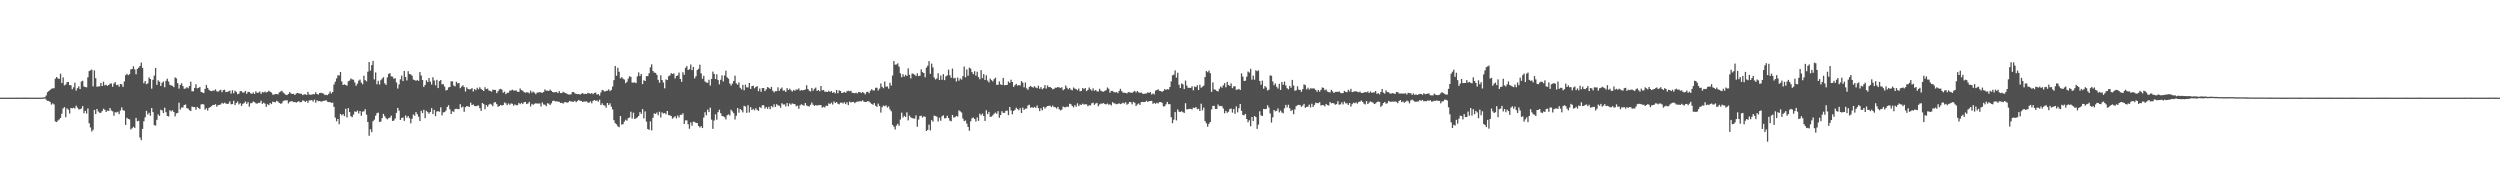 <svg xmlns="http://www.w3.org/2000/svg" width="1920" height="150"><path fill="#4f4f4f" d="M0 74.989h1v1H0zM1 74.989h1v1H1zM2 74.991h1v1H2zM3 75h1v1H3zM4 75.007h1v1H4zM5 75h1v1H5zM6 74.991h1v1H6zM7 74.989h1v1H7zM8 74.986h1v1H8zM9 74.986h1v1H9zM10 74.986h1v1H10zM11 74.984h1v1H11zM12 74.982h1v1H12zM13 74.982h1v1H13zM14 74.984h1v1H14zM15 74.986h1v1H15zM16 74.982h1v1H16zM17 74.97h1v1H17zM18 74.968h1v1H18zM19 74.968h1v1H19zM20 74.97h1v1H20zM21 74.973h1v1H21zM22 74.984h1v1H22zM23 74.991h1v1H23zM24 74.991h1v1H24zM25 74.991h1v1H25zM26 74.998h1v1H26zM27 74.993h1v1H27zM28 74.991h1v1H28zM29 74.991h1v1H29zM30 74.989h1v1H30zM31 74.991h1v1H31zM32 74.899h1v1H32zM33 74.874h1v1H33zM34 74.632h1v1H34zM35 73.338h1v3.257H35zM36 70.798h1v6.674H36zM37 69.958h1v7.61H37zM38 69.072h1v9.309H38zM39 68.166h1v12.168H39zM40 67.896h1v11.52H40zM41 67.744h1v12.438H41zM42 60.429h1v32.877H42zM43 59.07h1v34.701H43zM44 60.235h1v32.344H44zM45 60.596h1v31.154H45zM46 56.552h1v34.019H46zM47 63.7h1v23.628H47zM48 59.457h1v23.82H48zM49 65.533h1v16.759H49zM50 64.922h1v25.139H50zM51 63.107h1v20.144H51zM52 62.936h1v21.348H52zM53 65.311h1v21.886H53zM54 65.506h1v17.423H54zM55 68.539h1v14.706H55zM56 67.06h1v15.672H56zM57 63.522h1v19.84H57zM58 69.582h1v11.586H58zM59 67.726h1v14.916H59zM60 66.296h1v17.78H60zM61 68.381h1v15.468H61zM62 62.597h1v20.742H62zM63 62.004h1v19.48H63zM64 66.426h1v20.504H64zM65 66.843h1v18.29H65zM66 67.072h1v20.176H66zM67 59.411h1v23.868H67zM68 54.632h1v40.032H68zM69 54.023h1v43.868H69zM70 53.378h1v47.62H70zM71 66.3h1v33.379H71zM72 54.057h1v30.357H72zM73 60.052h1v27.562H73zM74 66.602h1v17.123H74zM75 66.415h1v19.265H75zM76 66.312h1v20.254H76zM77 63.657h1v22.998H77zM78 66.048h1v19.327H78zM79 62.72h1v20.796H79zM80 65.559h1v18.737H80zM81 65.085h1v20.879H81zM82 65.911h1v18.968H82zM83 65.307h1v19.888H83zM84 64.275h1v18.67H84zM85 64.119h1v20.758H85zM86 66.618h1v18.897H86zM87 64.174h1v24.69H87zM88 63.094h1v23.122H88zM89 65.364h1v21.023H89zM90 65.055h1v20.732H90zM91 66.6h1v21.112H91zM92 64.474h1v20.391H92zM93 64.808h1v17.661H93zM94 66.765h1v17.862H94zM95 62.569h1v22.531H95zM96 57.735h1v38.222H96zM97 56.749h1v33.699H97zM98 57.77h1v33.575H98zM99 56.944h1v34.777H99zM100 53.295h1v46.111H100zM101 52.922h1v45.583H101zM102 50.876h1v46.441H102zM103 53.288h1v44.965H103zM104 57.053h1v33.468H104zM105 52.876h1v40.247H105zM106 51.972h1v40.785H106zM107 50.709h1v54.912H107zM108 48.049h1v59.65H108zM109 52.137h1v46.883H109zM110 63.945h1v29.242H110zM111 62.272h1v27.837H111zM112 64.673h1v20.49H112zM113 64.016h1v23.923H113zM114 59.509h1v27.111H114zM115 60.647h1v28.226H115zM116 68.115h1v14.903H116zM117 61.272h1v24.871H117zM118 58.06h1v38.041H118zM119 52.164h1v44.31H119zM120 65.197h1v26.825H120zM121 61.704h1v26.148H121zM122 62.794h1v26.267H122zM123 66h1v18.299H123zM124 63.544h1v21.36H124zM125 62.592h1v24.234H125zM126 67.021h1v15.713H126zM127 62.068h1v24.122H127zM128 60.477h1v28.618H128zM129 62.611h1v26.837H129zM130 65.121h1v19.508H130zM131 65.561h1v19.993H131zM132 65.897h1v18.858H132zM133 66.987h1v19.039H133zM134 59.438h1v29.94H134zM135 60.221h1v26.844H135zM136 63.835h1v22.898H136zM137 68.069h1v10.845H137zM138 65.181h1v18.986H138zM139 63.938h1v18.64H139zM140 66.108h1v16.404H140zM141 68.202h1v12.456H141zM142 67.962h1v12.271H142zM143 66.955h1v16.088H143zM144 67.809h1v15.585H144zM145 66.069h1v18.592H145zM146 62.702h1v22.593H146zM147 70.139h1v11.675H147zM148 70.095h1v12.156H148zM149 67.52h1v14.683H149zM150 64.655h1v19.634H150zM151 67.852h1v14.298H151zM152 67.557h1v15.42H152zM153 66.763h1v16.999H153zM154 70.571h1v9.615H154zM155 71.082h1v8.878H155zM156 71.482h1v8.746H156zM157 68.269h1v15.951H157zM158 65.227h1v17.929H158zM159 67.488h1v17.478H159zM160 68.96h1v13.919H160zM161 69.733h1v12.451H161zM162 69.99h1v11.561H162zM163 69.53h1v11.076H163zM164 69.578h1v11.085H164zM165 68.628h1v11.396H165zM166 70.09h1v11.872H166zM167 70.475h1v10.247H167zM168 69.479h1v11.041H168zM169 68.976h1v11.241H169zM170 70.784h1v8.226H170zM171 69.244h1v10.389H171zM172 68.939h1v9.89H172zM173 70.715h1v8.789H173zM174 70.562h1v9.318H174zM175 70.139h1v9.43H175zM176 69.633h1v8.244H176zM177 71.873h1v8.258H177zM178 69.299h1v10.616H178zM179 71.619h1v5.777H179zM180 69.621h1v11.064H180zM181 70.578h1v8.526H181zM182 72.338h1v5.644H182zM183 71.869h1v8.288H183zM184 70.061h1v9.197H184zM185 70.061h1v11.316H185zM186 71.123h1v8.661H186zM187 71.033h1v8.178H187zM188 69.823h1v8.153H188zM189 72.05h1v7.718H189zM190 70.548h1v7.828H190zM191 70.594h1v11.307H191zM192 71.617h1v7.67H192zM193 72.107h1v7.025H193zM194 71.017h1v6.931H194zM195 72.125h1v6.294H195zM196 70.127h1v9.199H196zM197 71.333h1v8.354H197zM198 71.139h1v7.812H198zM199 70.29h1v8.704H199zM200 72.16h1v5.223H200zM201 70.704h1v9.062H201zM202 71.013h1v7.846H202zM203 70.358h1v9.231H203zM204 71.066h1v10.943H204zM205 70.592h1v9.448H205zM206 69.651h1v11.149H206zM207 70.525h1v8.567H207zM208 71.059h1v8.922H208zM209 72.661h1v5.425H209zM210 72.693h1v5.713H210zM211 72.125h1v6.39H211zM212 72.169h1v5.239H212zM213 72.523h1v5.505H213zM214 70.901h1v8.144H214zM215 70.313h1v9.343H215zM216 69.66h1v9.698H216zM217 71.082h1v6.612H217zM218 71.88h1v5.29H218zM219 72.803h1v4.289H219zM220 73.002h1v4.015H220zM221 72.125h1v7.336H221zM222 70.727h1v7.533H222zM223 71.798h1v5.887H223zM224 72.132h1v5.713H224zM225 72.025h1v6.416H225zM226 72.974h1v5.324H226zM227 71.805h1v7.025H227zM228 71.377h1v6.839H228zM229 71.656h1v6.075H229zM230 71.951h1v6.613H230zM231 71.986h1v6.418H231zM232 73.048h1v4.038H232zM233 72.517h1v4.923H233zM234 72.377h1v5.933H234zM235 72.913h1v4.557H235zM236 70.626h1v8.329H236zM237 72.56h1v4.566H237zM238 72.759h1v4.331H238zM239 72.636h1v4.2H239zM240 72.24h1v5.77H240zM241 72.388h1v4.177H241zM242 70.827h1v8.048H242zM243 72.187h1v4.836H243zM244 72.647h1v5.171H244zM245 71.427h1v6.139H245zM246 71.267h1v6.784H246zM247 71.581h1v6.285H247zM248 71.869h1v5.583H248zM249 73.002h1v4.298H249zM250 72.755h1v4.211H250zM251 73.093h1v5.04H251zM252 71.967h1v6.448H252zM253 70.262h1v8.128H253zM254 71.835h1v7.198H254zM255 70.649h1v8.08H255zM256 64.904h1v17.169H256zM257 62.787h1v27.519H257zM258 60.219h1v32.989H258zM259 57.841h1v33.541H259zM260 57.937h1v37.453H260zM261 55.309h1v32.179H261zM262 62.519h1v26.104H262zM263 65.277h1v22.38H263zM264 64.831h1v24.383H264zM265 65.231h1v18.331H265zM266 65.813h1v24.418H266zM267 62.434h1v20.622H267zM268 61.837h1v24.223H268zM269 60.269h1v29H269zM270 60.96h1v29.018H270zM271 61.224h1v26.8H271zM272 63.352h1v22.225H272zM273 65.897h1v20.089H273zM274 64.284h1v20.648H274zM275 61.947h1v25.187H275zM276 61.102h1v24.168H276zM277 63.435h1v25.438H277zM278 64.725h1v21.03H278zM279 58.184h1v27.313H279zM280 61.613h1v22.266H280zM281 62.466h1v25.601H281zM282 55.076h1v38.597H282zM283 47.619h1v56.615H283zM284 54.245h1v45.038H284zM285 50.004h1v51.506H285zM286 46.813h1v46.345H286zM287 61.002h1v30.879H287zM288 55.627h1v33.328H288zM289 64.698h1v22.268H289zM290 62.032h1v24.456H290zM291 64.865h1v28.801H291zM292 61.606h1v31.73H292zM293 60.37h1v30.298H293zM294 59.301h1v28.132H294zM295 63.993h1v25.269H295zM296 65.163h1v25.622H296zM297 59.452h1v32.268H297zM298 56.733h1v34.037H298zM299 56.145h1v34.198H299zM300 58.637h1v30.174H300zM301 58.884h1v34.063H301zM302 60.498h1v32.065H302zM303 60.029h1v30.934H303zM304 63.332h1v23.342H304zM305 67.994h1v14.873H305zM306 64.833h1v20.151H306zM307 60.919h1v31.236H307zM308 58.04h1v32.575H308zM309 62.251h1v27.965H309zM310 54.524h1v38.29H310zM311 59.122h1v29.542H311zM312 61.723h1v28.661H312zM313 54.678h1v34.422H313zM314 56.829h1v33.985H314zM315 57.124h1v37.599H315zM316 58.15h1v33.037H316zM317 61.109h1v26.816H317zM318 61.473h1v27.4H318zM319 62.13h1v23.955H319zM320 61.404h1v26.297H320zM321 62.153h1v27.514H321zM322 55.348h1v37.626H322zM323 58.001h1v27.077H323zM324 61.427h1v25.468H324zM325 66.756h1v17.562H325zM326 65.252h1v25.516H326zM327 61.661h1v23.431H327zM328 63.004h1v23.159H328zM329 59.962h1v27.347H329zM330 62.732h1v23.307H330zM331 64.941h1v18.13H331zM332 59.285h1v28.345H332zM333 61.867h1v22.518H333zM334 65.552h1v23.619H334zM335 61.313h1v24.344H335zM336 67.657h1v17.679H336zM337 62.302h1v23.536H337zM338 61.441h1v20.991H338zM339 64.714h1v23.935H339zM340 64.671h1v21.669H340zM341 66.529h1v19.593H341zM342 69.47h1v15.477H342zM343 69.083h1v13.063H343zM344 67.138h1v13.708H344zM345 66.756h1v17.166H345zM346 62.448h1v25.111H346zM347 62.466h1v22.973H347zM348 65.63h1v20.215H348zM349 66.364h1v17.404H349zM350 62.771h1v20.762H350zM351 64.05h1v19.705H351zM352 63.714h1v20.112H352zM353 67.733h1v12.268H353zM354 66.527h1v16.049H354zM355 65.504h1v16.345H355zM356 66.85h1v19.018H356zM357 70.28h1v12.049H357zM358 67.083h1v14.395H358zM359 68.298h1v13.454H359zM360 68.655h1v13.44H360zM361 68.447h1v10.396H361zM362 67.644h1v13.06H362zM363 70.258h1v9.954H363zM364 68.333h1v13.051H364zM365 69.276h1v12.319H365zM366 67.387h1v13.809H366zM367 68.543h1v12.444H367zM368 67.005h1v16.022H368zM369 68.232h1v16.899H369zM370 69.138h1v9.95H370zM371 69.901h1v10.043H371zM372 66.957h1v16.903H372zM373 68.394h1v12.307H373zM374 68.033h1v13.93H374zM375 69.509h1v10.815H375zM376 69.836h1v9.87H376zM377 70.438h1v9.897H377zM378 68.898h1v12.687H378zM379 68.994h1v9.824H379zM380 69.074h1v9.368H380zM381 71.537h1v8.444H381zM382 70.029h1v12.012H382zM383 68.662h1v12.797H383zM384 68.193h1v12.412H384zM385 68.861h1v12.186H385zM386 71.175h1v9.453H386zM387 70.372h1v8.327H387zM388 72.34h1v6.986H388zM389 71.251h1v9.485H389zM390 71.219h1v8.226H390zM391 69.624h1v10.819H391zM392 69.482h1v9.915H392zM393 68.887h1v10.833H393zM394 69.525h1v11.618H394zM395 69.562h1v10.636H395zM396 69.42h1v11.415H396zM397 70.48h1v10.309H397zM398 70.532h1v8.519H398zM399 67.96h1v12.051H399zM400 69.218h1v9.787H400zM401 69.662h1v10.238H401zM402 70.738h1v7.787H402zM403 71.237h1v7.066H403zM404 70.853h1v9.062H404zM405 70.905h1v8.622H405zM406 71.667h1v6.583H406zM407 69.58h1v12.245H407zM408 71.173h1v8.549H408zM409 70.322h1v10.206H409zM410 71.116h1v8.618H410zM411 72.334h1v6.965H411zM412 71.141h1v8.425H412zM413 70.979h1v8.553H413zM414 70.795h1v8.647H414zM415 70.956h1v10.799H415zM416 71.347h1v7.368H416zM417 70.621h1v9.629H417zM418 68.637h1v11.804H418zM419 69.653h1v11.907H419zM420 69.603h1v9.716H420zM421 69.884h1v9.751H421zM422 68.816h1v11.9H422zM423 69.804h1v9.57H423zM424 70.704h1v6.821H424zM425 70.947h1v6.388H425zM426 70.75h1v7.196H426zM427 70.599h1v7.194H427zM428 71.505h1v6.612H428zM429 69.958h1v8.203H429zM430 71.48h1v7.64H430zM431 71.478h1v7.48H431zM432 70.429h1v9.144H432zM433 71.12h1v7.459H433zM434 71.45h1v6.892H434zM435 72.047h1v6.91H435zM436 72.528h1v5.995H436zM437 72.528h1v4.944H437zM438 72.501h1v5.422H438zM439 70.743h1v7.336H439zM440 70.583h1v7.583H440zM441 71.656h1v5.738H441zM442 72.059h1v6.48H442zM443 72.301h1v5.299H443zM444 72.176h1v4.546H444zM445 72.661h1v4.786H445zM446 71.976h1v5.553H446zM447 71.494h1v6.807H447zM448 72.276h1v5.706H448zM449 71.995h1v6.006H449zM450 72.187h1v5.713H450zM451 71.272h1v7.494H451zM452 71.67h1v7.18H452zM453 72.002h1v5.859H453zM454 71.498h1v7.878H454zM455 72.352h1v5.056H455zM456 71.338h1v5.482H456zM457 71.185h1v6.219H457zM458 72.67h1v4.479H458zM459 72.221h1v5.91H459zM460 73.446h1v3.17H460zM461 70.997h1v9.677H461zM462 69.015h1v10.32H462zM463 69.509h1v11.209H463zM464 70.425h1v10.698H464zM465 69.781h1v12.98H465zM466 69.633h1v9.455H466zM467 68.598h1v12.135H467zM468 70.015h1v9.327H468zM469 69.047h1v12.857H469zM470 66.463h1v17.626H470zM471 61.551h1v30.762H471zM472 50.631h1v44.008H472zM473 58.186h1v37.29H473zM474 52.027h1v45.019H474zM475 55.156h1v42.55H475zM476 60.141h1v28.993H476zM477 59.219h1v36.439H477zM478 60.349h1v35.029H478zM479 61.102h1v32.312H479zM480 63.908h1v28.048H480zM481 62.84h1v29.897H481zM482 60.39h1v30.375H482zM483 58.55h1v31.678H483zM484 59.042h1v26.763H484zM485 63.389h1v27.663H485zM486 63.48h1v23.065H486zM487 63.226h1v28.199H487zM488 63.796h1v27.075H488zM489 58.63h1v31.556H489zM490 55.627h1v33.394H490zM491 58.363h1v27.766H491zM492 56.82h1v30.634H492zM493 64.588h1v19.231H493zM494 61.574h1v29.382H494zM495 62.222h1v23.319H495zM496 58.422h1v35.006H496zM497 58.511h1v40.538H497zM498 56.277h1v43.47H498zM499 51.748h1v41.511H499zM500 49.411h1v50.728H500zM501 54.527h1v35.919H501zM502 55.774h1v31.341H502zM503 55.978h1v31.506H503zM504 57.422h1v28.984H504zM505 61.354h1v27.189H505zM506 63.508h1v22.3H506zM507 57.781h1v32.479H507zM508 61.464h1v24.859H508zM509 63.325h1v23.873H509zM510 67.825h1v18.984H510zM511 60.983h1v26.828H511zM512 61.501h1v23.735H512zM513 58.559h1v29.886H513zM514 57.841h1v30.726H514zM515 56.181h1v32.955H515zM516 56.85h1v34.303H516zM517 56.374h1v33.834H517zM518 60.265h1v28.991H518zM519 58.381h1v32.488H519zM520 57.96h1v30.742H520zM521 55.708h1v34.491H521zM522 60.665h1v27.491H522zM523 62.835h1v25.344H523zM524 55.46h1v31.579H524zM525 57.392h1v37.81H525zM526 52.096h1v40.368H526zM527 50.729h1v41.682H527zM528 53.76h1v41.659H528zM529 53.185h1v45.66H529zM530 49.571h1v44.475H530zM531 53.84h1v42.742H531zM532 51.363h1v42.069H532zM533 60.141h1v33.468H533zM534 58.516h1v35.876H534zM535 53.826h1v40.693H535zM536 52.828h1v43.941H536zM537 49.665h1v48.21H537zM538 56.346h1v40.561H538zM539 60.464h1v37.874H539zM540 58.214h1v32.039H540zM541 62.54h1v23.671H541zM542 63.316h1v25.255H542zM543 63.652h1v20.501H543zM544 61.212h1v24.868H544zM545 65.714h1v16.986H545zM546 60.612h1v31.286H546zM547 54.971h1v44.022H547zM548 56.806h1v35.759H548zM549 60.697h1v27.116H549zM550 57.101h1v34.873H550zM551 61.487h1v24.621H551zM552 64.774h1v19.496H552zM553 61.274h1v25.663H553zM554 57.841h1v31.128H554zM555 62.572h1v26.775H555zM556 57.939h1v32.051H556zM557 54.256h1v37.43H557zM558 59.447h1v29.1H558zM559 60.439h1v27.354H559zM560 64.167h1v24.541H560zM561 65.664h1v18.611H561zM562 64.224h1v21.373H562zM563 62.141h1v24.816H563zM564 58.09h1v33.696H564zM565 64.043h1v24.83H565zM566 65.092h1v17.899H566zM567 63.279h1v23.287H567zM568 67.429h1v16.214H568zM569 68.687h1v16.017H569zM570 65.119h1v21.211H570zM571 69.328h1v11.984H571zM572 65.046h1v16.754H572zM573 67.099h1v19.595H573zM574 67.147h1v13.648H574zM575 63.744h1v22.618H575zM576 68.324h1v13.944H576zM577 66.103h1v18.407H577zM578 65.856h1v17.743H578zM579 67.799h1v17.004H579zM580 66.742h1v16.402H580zM581 66.154h1v18.233H581zM582 70.036h1v15.166H582zM583 67.916h1v14.214H583zM584 70.512h1v12.483H584zM585 67.621h1v13.216H585zM586 67.6h1v13.248H586zM587 69.958h1v13.442H587zM588 68.587h1v13.584H588zM589 66.863h1v16.75H589zM590 67.401h1v14.587H590zM591 68.305h1v15.539H591zM592 66.694h1v14.763H592zM593 69.688h1v12.719H593zM594 70.951h1v9.183H594zM595 69.997h1v12.133H595zM596 70.054h1v9.973H596zM597 67.051h1v13.875H597zM598 69.784h1v11.417H598zM599 68.198h1v14.546H599zM600 67.248h1v12.078H600zM601 69.601h1v10.655H601zM602 69.447h1v10.707H602zM603 70.601h1v11.167H603zM604 67.651h1v11.485H604zM605 69.118h1v12.511H605zM606 68.12h1v11.35H606zM607 69.399h1v10.993H607zM608 70.299h1v9.13H608zM609 69.01h1v10.835H609zM610 69.711h1v10.288H610zM611 68.733h1v12.889H611zM612 68.822h1v12.351H612zM613 67.912h1v15.644H613zM614 69.642h1v11.19H614zM615 69.177h1v10.916H615zM616 69.42h1v11.247H616zM617 69.058h1v12.14H617zM618 68.717h1v10.396H618zM619 65.458h1v15.55H619zM620 68.33h1v13.23H620zM621 69.644h1v12.179H621zM622 70.223h1v10.243H622zM623 67.529h1v11.204H623zM624 69.635h1v10.808H624zM625 68.166h1v13.168H625zM626 67.252h1v13.433H626zM627 69.846h1v11.275H627zM628 69.136h1v11.675H628zM629 70.113h1v10.593H629zM630 66.048h1v14.706H630zM631 69.37h1v13.335H631zM632 69.067h1v12.95H632zM633 70.464h1v12.046H633zM634 70.379h1v10.737H634zM635 70.663h1v10.758H635zM636 69.653h1v9.746H636zM637 70.649h1v9.336H637zM638 69.894h1v8.945H638zM639 71.336h1v8.965H639zM640 70.731h1v7.198H640zM641 71.741h1v7.409H641zM642 69.09h1v9.322H642zM643 71.592h1v8.098H643zM644 69.381h1v10.737H644zM645 69.871h1v9.032H645zM646 71.434h1v7.379H646zM647 71.15h1v8.366H647zM648 70.617h1v7.892H648zM649 71.262h1v8.695H649zM650 70.068h1v8.496H650zM651 69.646h1v11.041H651zM652 70.097h1v7.908H652zM653 69.69h1v9.016H653zM654 71.185h1v7.189H654zM655 71.461h1v6.754H655zM656 71.594h1v7.668H656zM657 71.189h1v7.198H657zM658 71.706h1v6.271H658zM659 70.585h1v7.379H659zM660 70.752h1v6.919H660zM661 71.482h1v6.377H661zM662 70.608h1v6.468H662zM663 71.368h1v6.78H663zM664 72.496h1v5.864H664zM665 70.702h1v7.565H665zM666 70.464h1v7.164H666zM667 71.546h1v6.484H667zM668 69.706h1v9.217H668zM669 68.429h1v11.481H669zM670 69.461h1v10.97H670zM671 69.45h1v9.693H671zM672 67.406h1v13.818H672zM673 67.344h1v14.747H673zM674 69.468h1v10.119H674zM675 68.069h1v13.367H675zM676 64.087h1v22.406H676zM677 66.646h1v15.692H677zM678 67.776h1v13.298H678zM679 62.636h1v18.997H679zM680 66.6h1v14.305H680zM681 66.389h1v16.175H681zM682 68.085h1v13.699H682zM683 63.613h1v20.384H683zM684 65.749h1v19.68H684zM685 57.99h1v37.915H685zM686 46.909h1v50.442H686zM687 49.649h1v49.787H687zM688 49.532h1v46.883H688zM689 48.617h1v46.47H689zM690 51.212h1v45.397H690zM691 56.332h1v35.498H691zM692 59.285h1v27.235H692zM693 57.037h1v33.223H693zM694 58.85h1v30.089H694zM695 57.424h1v32.47H695zM696 58.397h1v27.899H696zM697 52.533h1v39.943H697zM698 57.468h1v31.389H698zM699 60.21h1v29.968H699zM700 56.477h1v34.232H700zM701 56.657h1v34.344H701zM702 57.381h1v33.733H702zM703 58.429h1v30.192H703zM704 56.323h1v41.012H704zM705 58.443h1v33.404H705zM706 58.179h1v30.991H706zM707 53.318h1v35.532H707zM708 55.394h1v34.884H708zM709 56.039h1v33.3H709zM710 59.324h1v30.364H710zM711 51.972h1v48.656H711zM712 50.484h1v49.249H712zM713 46.967h1v48.771H713zM714 56.687h1v43.436H714zM715 48.841h1v43.406H715zM716 51.748h1v41.696H716zM717 59.548h1v29.249H717zM718 61.015h1v28.151H718zM719 60.239h1v29.38H719zM720 56.332h1v37.008H720zM721 61.423h1v29.023H721zM722 58.001h1v34.724H722zM723 61.272h1v28.077H723zM724 56.923h1v31.643H724zM725 61.549h1v29.391H725zM726 58.553h1v32.131H726zM727 57.889h1v30.973H727zM728 53.499h1v37.166H728zM729 57.802h1v34.852H729zM730 59.738h1v33.468H730zM731 52.691h1v35.569H731zM732 60.152h1v30.142H732zM733 59.727h1v30.284H733zM734 62.576h1v26.445H734zM735 59.534h1v30.021H735zM736 61.958h1v22.852H736zM737 60.26h1v25.289H737zM738 61.116h1v25.315H738zM739 58.53h1v32.529H739zM740 51.107h1v41.92H740zM741 59.395h1v33.131H741zM742 53.364h1v41.604H742zM743 58.143h1v39.325H743zM744 51.906h1v48.503H744zM745 52.691h1v40.513H745zM746 55.36h1v35.454H746zM747 57.01h1v33.248H747zM748 54.671h1v36.67H748zM749 58.054h1v35.344H749zM750 55.09h1v35.129H750zM751 59.207h1v33.596H751zM752 60.901h1v26.418H752zM753 53.858h1v34.646H753zM754 60.031h1v27.194H754zM755 56.914h1v32.188H755zM756 61.418h1v31.479H756zM757 57.845h1v26.832H757zM758 61.901h1v25.759H758zM759 63.261h1v22.641H759zM760 60.342h1v29.421H760zM761 61.549h1v28.013H761zM762 62.558h1v25.995H762zM763 60.812h1v26.537H763zM764 59.624h1v26.828H764zM765 65.117h1v22.289H765zM766 65.126h1v20.295H766zM767 62.535h1v27.894H767zM768 64.776h1v23.6H768zM769 65.27h1v20.119H769zM770 59.8h1v26.892H770zM771 65.506h1v21.195H771zM772 65.259h1v19.867H772zM773 65.222h1v19.732H773zM774 62.549h1v25.892H774zM775 63.641h1v18.556H775zM776 61.176h1v23.612H776zM777 62.968h1v24.832H777zM778 66.692h1v18.565H778zM779 65.387h1v18.961H779zM780 64.4h1v18.304H780zM781 65.737h1v18.025H781zM782 65.396h1v19.297H782zM783 65.63h1v17.443H783zM784 62.306h1v24.463H784zM785 63.441h1v19.217H785zM786 67.053h1v17.343H786zM787 63.371h1v20.137H787zM788 67.863h1v15.505H788zM789 68.958h1v12.035H789zM790 66.749h1v13.694H790zM791 66.021h1v16.709H791zM792 66.76h1v15.518H792zM793 67.284h1v15.564H793zM794 66.179h1v15.962H794zM795 67.227h1v15.681H795zM796 67.751h1v13.232H796zM797 65.81h1v17.224H797zM798 68.198h1v17.157H798zM799 66.923h1v16.175H799zM800 68.539h1v16.219H800zM801 67.738h1v14.298H801zM802 65.33h1v18.002H802zM803 68.01h1v14.28H803zM804 65.636h1v15.756H804zM805 66.923h1v14.374H805zM806 66.765h1v14.401H806zM807 67.575h1v14.685H807zM808 68.616h1v12.454H808zM809 68.216h1v14.024H809zM810 67.346h1v15.042H810zM811 67.397h1v16.02H811zM812 66.811h1v15.29H812zM813 67.117h1v16.857H813zM814 67.621h1v17.164H814zM815 66.969h1v17.137H815zM816 69.315h1v12.522H816zM817 68.475h1v13.889H817zM818 65.648h1v16.738H818zM819 67.365h1v14.452H819zM820 68.555h1v13.555H820zM821 67.534h1v12.147H821zM822 68.816h1v11.275H822zM823 69.365h1v12.087H823zM824 67.197h1v15.303H824zM825 68.026h1v12.724H825zM826 68.443h1v13.55H826zM827 69.344h1v10.002H827zM828 67.925h1v13.593H828zM829 70.07h1v10.231H829zM830 69.804h1v10.787H830zM831 67.561h1v12.055H831zM832 68.52h1v11.742H832zM833 67.587h1v12.479H833zM834 69.983h1v10.14H834zM835 69.003h1v12.586H835zM836 67.191h1v13.632H836zM837 68.493h1v12.518H837zM838 69.617h1v9.741H838zM839 67.838h1v10.991H839zM840 69.736h1v10.792H840zM841 69.067h1v10.449H841zM842 70.145h1v8.833H842zM843 70.29h1v11.318H843zM844 68.221h1v11.994H844zM845 69.669h1v9.886H845zM846 70.216h1v9.38H846zM847 70.432h1v8.741H847zM848 69.811h1v10.13H848zM849 69.2h1v10.998H849zM850 67.149h1v12.373H850zM851 68.129h1v12.266H851zM852 71.155h1v8.961H852zM853 69.807h1v11.197H853zM854 69.836h1v8.627H854zM855 70.775h1v8.519H855zM856 71.006h1v8.551H856zM857 70.585h1v9.476H857zM858 71.592h1v8.203H858zM859 69.848h1v9.528H859zM860 68.182h1v11.801H860zM861 69.981h1v9.512H861zM862 71.125h1v7.736H862zM863 71.205h1v8.318H863zM864 71.32h1v7.237H864zM865 71.718h1v8.741H865zM866 70.791h1v8.913H866zM867 70.86h1v7.4H867zM868 71.136h1v7.34H868zM869 71.299h1v8.869H869zM870 70.477h1v7.782H870zM871 69.811h1v9.13H871zM872 71.017h1v10.375H872zM873 69.901h1v10.352H873zM874 70.876h1v8.565H874zM875 71.324h1v9.281H875zM876 71.072h1v7.361H876zM877 71.899h1v6.34H877zM878 72.118h1v6.324H878zM879 71.86h1v6.409H879zM880 71.796h1v5.562H880zM881 70.917h1v7.436H881zM882 71.37h1v6.299H882zM883 70.686h1v6.864H883zM884 72.567h1v4.9H884zM885 71.784h1v7.913H885zM886 72.519h1v6.466H886zM887 69.642h1v10.071H887zM888 69.097h1v9.785H888zM889 68.63h1v10.842H889zM890 69.717h1v8.695H890zM891 69.953h1v8.416H891zM892 70.573h1v8.405H892zM893 69.765h1v12.017H893zM894 68.427h1v13.207H894zM895 69.044h1v11.073H895zM896 68.436h1v9.842H896zM897 68.774h1v11.259H897zM898 66.769h1v13.218H898zM899 62.537h1v27.482H899zM900 57.864h1v36.773H900zM901 57.367h1v34.594H901zM902 54.046h1v32.042H902zM903 59.669h1v32.779H903zM904 55.879h1v28.185H904zM905 65.096h1v20.641H905zM906 67.589h1v18.455H906zM907 64.126h1v21.284H907zM908 64.767h1v21.385H908zM909 68.41h1v18.32H909zM910 61.823h1v17.416H910zM911 65.723h1v18.304H911zM912 67.479h1v16.37H912zM913 67.406h1v16.196H913zM914 67.479h1v16.15H914zM915 66.312h1v17.784H915zM916 69.367h1v13.303H916zM917 66.412h1v16.651H917zM918 66.893h1v15.26H918zM919 65.474h1v18.416H919zM920 69.138h1v14.399H920zM921 65.067h1v20.176H921zM922 67.362h1v12.291H922zM923 66.547h1v18.164H923zM924 65.744h1v16.892H924zM925 59.164h1v33.85H925zM926 54.595h1v40.053H926zM927 55.426h1v41.898H927zM928 54.22h1v40.861H928zM929 56.213h1v37.466H929zM930 70.53h1v13.5H930zM931 63.261h1v18.109H931zM932 68.662h1v12.582H932zM933 68.937h1v14.704H933zM934 69.818h1v13.868H934zM935 70.237h1v10.034H935zM936 68.111h1v13.465H936zM937 66.422h1v14.873H937zM938 67.332h1v14.282H938zM939 65.481h1v17.887H939zM940 63.844h1v23.22H940zM941 67.028h1v18.125H941zM942 62.878h1v23.735H942zM943 65.24h1v20.584H943zM944 65.984h1v17.789H944zM945 64.066h1v19.313H945zM946 67.754h1v18.698H946zM947 66.341h1v17.377H947zM948 66.199h1v21.209H948zM949 68.958h1v12.726H949zM950 68.758h1v17.51H950zM951 68.269h1v14.852H951zM952 69.118h1v10.778H952zM953 56.346h1v28.798H953zM954 58.82h1v29.457H954zM955 62.18h1v26.42H955zM956 61.965h1v25.539H956zM957 58.903h1v32.483H957zM958 54.922h1v39.043H958zM959 55.714h1v36.654H959zM960 52.847h1v44.118H960zM961 61.196h1v28.647H961zM962 58.067h1v34.866H962zM963 61.192h1v27.922H963zM964 53.984h1v35.914H964zM965 54.668h1v44.312H965zM966 54.069h1v41.609H966zM967 62.137h1v23.371H967zM968 65.037h1v23.6H968zM969 61.956h1v27.148H969zM970 68.136h1v15.528H970zM971 66.087h1v17.784H971zM972 67.156h1v16.496H972zM973 69.452h1v11.431H973zM974 68.855h1v13.667H974zM975 57.903h1v29.263H975zM976 58.2h1v35.972H976zM977 62.563h1v27.562H977zM978 65.417h1v19.064H978zM979 64.057h1v21.497H979zM980 66.616h1v18.485H980zM981 67.987h1v15.335H981zM982 64.384h1v21.923H982zM983 69.058h1v15.873H983zM984 62.972h1v23.449H984zM985 65.119h1v21.92H985zM986 62.645h1v20.558H986zM987 65.577h1v14.985H987zM988 67.719h1v14.743H988zM989 68.665h1v11.778H989zM990 66.014h1v17.111H990zM991 67.385h1v17.922H991zM992 61.338h1v23.03H992zM993 65.691h1v22.012H993zM994 69.711h1v14.324H994zM995 69.347h1v12.177H995zM996 66.282h1v14.488H996zM997 68.877h1v11.623H997zM998 69.072h1v11.689H998zM999 70.518h1v11.522H999zM1000 68.447h1v12.644H1000zM1001 64.842h1v14.937H1001zM1002 65.421h1v17.366H1002zM1003 68.633h1v13.488H1003zM1004 67.316h1v14.605H1004zM1005 68.779h1v11.586H1005zM1006 67.783h1v14.74H1006zM1007 67.987h1v11.673H1007zM1008 67.896h1v14.276H1008zM1009 68.037h1v12.531H1009zM1010 69.118h1v9.664H1010zM1011 70.514h1v8.727H1011zM1012 69.088h1v10.059H1012zM1013 70.429h1v8.077H1013zM1014 69.019h1v12.016H1014zM1015 67.188h1v13.445H1015zM1016 67.465h1v13.307H1016zM1017 69.337h1v12.374H1017zM1018 68.665h1v11.142H1018zM1019 70.301h1v10.373H1019zM1020 70.773h1v10.263H1020zM1021 70.981h1v7.308H1021zM1022 69.042h1v10.318H1022zM1023 70.258h1v8.828H1023zM1024 71.434h1v8.011H1024zM1025 70.535h1v9.897H1025zM1026 70.486h1v9.492H1026zM1027 70.573h1v7.139H1027zM1028 70.187h1v10.179H1028zM1029 71.249h1v8.904H1029zM1030 71.635h1v7.018H1030zM1031 71.461h1v8.737H1031zM1032 69.784h1v8.309H1032zM1033 70.605h1v8.775H1033zM1034 70.885h1v8.48H1034zM1035 69.028h1v11.566H1035zM1036 70.258h1v8.867H1036zM1037 68.23h1v13.623H1037zM1038 70.745h1v9.302H1038zM1039 70.461h1v8.389H1039zM1040 70.095h1v9.224H1040zM1041 70.129h1v8.503H1041zM1042 70.528h1v9.107H1042zM1043 70.841h1v7.455H1043zM1044 70.351h1v7.668H1044zM1045 71.384h1v5.802H1045zM1046 71.434h1v6.816H1046zM1047 71.07h1v8.489H1047zM1048 70.635h1v9.613H1048zM1049 70.942h1v6.681H1049zM1050 70.239h1v9.629H1050zM1051 71.432h1v7.356H1051zM1052 70.262h1v7.633H1052zM1053 71.201h1v7.178H1053zM1054 71.022h1v7.832H1054zM1055 70.976h1v8.94H1055zM1056 69.88h1v9.561H1056zM1057 72.102h1v6.34H1057zM1058 71.544h1v6.425H1058zM1059 72.432h1v5.814H1059zM1060 70.651h1v11.426H1060zM1061 68.365h1v12.625H1061zM1062 71.175h1v7.977H1062zM1063 71.899h1v6.395H1063zM1064 69.301h1v10.307H1064zM1065 70.702h1v8.567H1065zM1066 70.869h1v6.617H1066zM1067 71.846h1v6.338H1067zM1068 71.835h1v6.299H1068zM1069 71.452h1v6.599H1069zM1070 71.816h1v6.34H1070zM1071 72.139h1v5.731H1071zM1072 70.722h1v7.549H1072zM1073 70.688h1v8.588H1073zM1074 71.86h1v5.695H1074zM1075 71.86h1v4.965H1075zM1076 71.789h1v6.722H1076zM1077 71.873h1v5.988H1077zM1078 71.77h1v7.205H1078zM1079 71.658h1v6.574H1079zM1080 72.592h1v4.688H1080zM1081 71.223h1v6.601H1081zM1082 71.592h1v7.826H1082zM1083 71.564h1v5.569H1083zM1084 72.913h1v3.527H1084zM1085 71.741h1v5.523H1085zM1086 72.89h1v5.164H1086zM1087 72.443h1v5.789H1087zM1088 72.97h1v4.887H1088zM1089 72.439h1v5.482H1089zM1090 72.075h1v4.676H1090zM1091 72.196h1v5.294H1091zM1092 72.814h1v3.939H1092zM1093 71.59h1v6.292H1093zM1094 72.327h1v5.308H1094zM1095 72.189h1v5.644H1095zM1096 71.848h1v5.244H1096zM1097 71.768h1v5.656H1097zM1098 73.164h1v3.845H1098zM1099 73.222h1v4.855H1099zM1100 73.281h1v4.665H1100zM1101 71.947h1v5.431H1101zM1102 72.718h1v4.811H1102zM1103 72.986h1v4.07H1103zM1104 73.045h1v4.482H1104zM1105 72.729h1v4.713H1105zM1106 71.693h1v7.686H1106zM1107 70.706h1v7.221H1107zM1108 71.59h1v6.175H1108zM1109 72.029h1v4.532H1109zM1110 72.684h1v3.902H1110zM1111 72.576h1v4.573H1111zM1112 68.221h1v14.152H1112zM1113 64.517h1v23.287H1113zM1114 56.586h1v37.368H1114zM1115 55.078h1v43.25H1115zM1116 53.492h1v42.387H1116zM1117 58.987h1v37.462H1117zM1118 55.863h1v36.134H1118zM1119 61.562h1v33.399H1119zM1120 65.945h1v25.248H1120zM1121 64.137h1v24.708H1121zM1122 60.695h1v28.428H1122zM1123 63.796h1v27.903H1123zM1124 63.762h1v23.891H1124zM1125 63.677h1v26.237H1125zM1126 61.553h1v28.277H1126zM1127 63.421h1v22.225H1127zM1128 62.876h1v25.956H1128zM1129 63.606h1v19.396H1129zM1130 64.018h1v24.779H1130zM1131 59.393h1v24.548H1131zM1132 62.173h1v25.509H1132zM1133 63.769h1v21.44H1133zM1134 66.467h1v19.863H1134zM1135 61.679h1v29.137H1135zM1136 64.728h1v19.508H1136zM1137 63.146h1v25.361H1137zM1138 67.957h1v17.475H1138zM1139 57.152h1v38.164H1139zM1140 54.053h1v41.891H1140zM1141 51.604h1v46.004H1141zM1142 50.99h1v41.046H1142zM1143 50.365h1v48.453H1143zM1144 60.308h1v31.021H1144zM1145 59.821h1v23.582H1145zM1146 65.826h1v19.803H1146zM1147 64.204h1v22.57H1147zM1148 63.455h1v22.733H1148zM1149 65.357h1v16.207H1149zM1150 60.972h1v29.039H1150zM1151 68.298h1v15.555H1151zM1152 66.82h1v16.592H1152zM1153 66.442h1v14.841H1153zM1154 60.452h1v25.138H1154zM1155 65.52h1v18.176H1155zM1156 66.408h1v19.817H1156zM1157 64.762h1v19.442H1157zM1158 62.533h1v22.818H1158zM1159 65.289h1v22.944H1159zM1160 65.824h1v16.816H1160zM1161 66.41h1v15.244H1161zM1162 66.902h1v16.599H1162zM1163 64.991h1v16.857H1163zM1164 67.026h1v17.535H1164zM1165 63.325h1v23.511H1165zM1166 65.44h1v17.137H1166zM1167 59.608h1v25.273H1167zM1168 62.066h1v27.697H1168zM1169 57.69h1v31.655H1169zM1170 56.447h1v36.951H1170zM1171 63.009h1v28.643H1171zM1172 56.57h1v33.614H1172zM1173 55.726h1v38.075H1173zM1174 61.327h1v27.697H1174zM1175 62.032h1v21.822H1175zM1176 61.819h1v24.456H1176zM1177 63.261h1v24.445H1177zM1178 58.418h1v29.714H1178zM1179 60.956h1v28.192H1179zM1180 64.373h1v20.158H1180zM1181 64.684h1v19.725H1181zM1182 63.409h1v20.304H1182zM1183 62.643h1v23.678H1183zM1184 62.91h1v23.912H1184zM1185 63.934h1v21.669H1185zM1186 61.711h1v24.23H1186zM1187 66.378h1v17.404H1187zM1188 66.694h1v16.69H1188zM1189 63.261h1v22.618H1189zM1190 68.23h1v14.381H1190zM1191 64.691h1v17.892H1191zM1192 64.215h1v22.14H1192zM1193 63.792h1v20.094H1193zM1194 64.355h1v19.071H1194zM1195 68.738h1v14.44H1195zM1196 62.601h1v21.055H1196zM1197 68.175h1v13.385H1197zM1198 67.435h1v15.976H1198zM1199 67.506h1v18.782H1199zM1200 69.395h1v12.085H1200zM1201 68.456h1v12.376H1201zM1202 64.204h1v17.304H1202zM1203 66.84h1v16.601H1203zM1204 65.586h1v19.183H1204zM1205 67.019h1v15.589H1205zM1206 66.918h1v12.875H1206zM1207 69.353h1v11.122H1207zM1208 67.154h1v16.242H1208zM1209 66.401h1v16.663H1209zM1210 69.216h1v12.733H1210zM1211 67.893h1v15.502H1211zM1212 69.395h1v11.632H1212zM1213 65.863h1v15.608H1213zM1214 68.562h1v10.005H1214zM1215 66.522h1v14.969H1215zM1216 68.264h1v13.056H1216zM1217 68.495h1v12.032H1217zM1218 67.637h1v12.602H1218zM1219 66.085h1v15.475H1219zM1220 69.962h1v10.46H1220zM1221 67.559h1v15.079H1221zM1222 67.905h1v14.468H1222zM1223 69.402h1v12.671H1223zM1224 67.023h1v15.01H1224zM1225 67.165h1v17.732H1225zM1226 67.138h1v16.304H1226zM1227 69.635h1v10.648H1227zM1228 67.797h1v13.452H1228zM1229 67.49h1v12.305H1229zM1230 66.616h1v15.331H1230zM1231 67.154h1v13.969H1231zM1232 67.726h1v12.229H1232zM1233 68.779h1v12.717H1233zM1234 65.456h1v15.795H1234zM1235 68.921h1v12.767H1235zM1236 68.136h1v14.305H1236zM1237 69.727h1v12.607H1237zM1238 69.72h1v11.797H1238zM1239 66.385h1v16.276H1239zM1240 68.8h1v13.651H1240zM1241 68.175h1v12H1241zM1242 68.948h1v13.131H1242zM1243 68.076h1v13.733H1243zM1244 68.729h1v15.191H1244zM1245 69.367h1v13.044H1245zM1246 69.518h1v12.943H1246zM1247 67.671h1v14.674H1247zM1248 67.406h1v15.999H1248zM1249 69.745h1v12.541H1249zM1250 68.845h1v13.976H1250zM1251 69.221h1v13.026H1251zM1252 68.848h1v13.52H1252zM1253 68.813h1v14.672H1253zM1254 69.319h1v13.955H1254zM1255 69.903h1v13.475H1255zM1256 68.475h1v13.323H1256zM1257 67.877h1v12.113H1257zM1258 69.349h1v10.355H1258zM1259 70.406h1v9.357H1259zM1260 68.069h1v12.023H1260zM1261 69.466h1v10.989H1261zM1262 69.411h1v11.021H1262zM1263 67.085h1v14.314H1263zM1264 67.829h1v12.786H1264zM1265 68.614h1v11.38H1265zM1266 66.836h1v13.577H1266zM1267 68.374h1v13.978H1267zM1268 69.18h1v11.79H1268zM1269 68.591h1v12.026H1269zM1270 68.404h1v11.998H1270zM1271 67.694h1v11.685H1271zM1272 67.117h1v12.408H1272zM1273 68.427h1v11.685H1273zM1274 67.838h1v11.616H1274zM1275 66.9h1v12.689H1275zM1276 68.335h1v11.875H1276zM1277 69.109h1v13.55H1277zM1278 67.683h1v14.072H1278zM1279 68.34h1v12.879H1279zM1280 70.358h1v11.277H1280zM1281 68.909h1v12.687H1281zM1282 69.191h1v11.076H1282zM1283 69.914h1v9.528H1283zM1284 68.939h1v9.998H1284zM1285 70.406h1v8.315H1285zM1286 68.667h1v10.698H1286zM1287 68.115h1v12.188H1287zM1288 68.939h1v11.467H1288zM1289 68.701h1v11.696H1289zM1290 69.749h1v10.902H1290zM1291 69.335h1v10.359H1291zM1292 70.493h1v10.064H1292zM1293 71.006h1v10.108H1293zM1294 70.61h1v9.293H1294zM1295 69.546h1v10.284H1295zM1296 71.219h1v9.629H1296zM1297 70.381h1v9.258H1297zM1298 71.372h1v6.835H1298zM1299 68.269h1v12.918H1299zM1300 66.021h1v19.789H1300zM1301 61.988h1v23.836H1301zM1302 62.263h1v23.722H1302zM1303 63.485h1v22.227H1303zM1304 65.941h1v17.924H1304zM1305 67.513h1v14.591H1305zM1306 67.339h1v14.415H1306zM1307 69.608h1v11.325H1307zM1308 68.234h1v12.902H1308zM1309 68.383h1v10.162H1309zM1310 68.177h1v12.525H1310zM1311 66.676h1v13.667H1311zM1312 66.447h1v14.292H1312zM1313 66.552h1v13.333H1313zM1314 64.613h1v14.873H1314zM1315 67.072h1v13.193H1315zM1316 67.589h1v12.662H1316zM1317 68.392h1v11.032H1317zM1318 67.303h1v14.761H1318zM1319 68.635h1v13.163H1319zM1320 68.974h1v11.536H1320zM1321 69.61h1v12.319H1321zM1322 69.981h1v10.417H1322zM1323 68.129h1v12.776H1323zM1324 69.662h1v11.38H1324zM1325 67.241h1v15.409H1325zM1326 67.962h1v13.971H1326zM1327 67.882h1v13.188H1327zM1328 57.111h1v44.152H1328zM1329 53.549h1v38.583H1329zM1330 55.664h1v39.707H1330zM1331 54.73h1v40.499H1331zM1332 48.871h1v45.129H1332zM1333 61.171h1v30.302H1333zM1334 54.46h1v31.822H1334zM1335 60.764h1v30.645H1335zM1336 59.184h1v35.775H1336zM1337 62.874h1v24.177H1337zM1338 58.331h1v28.418H1338zM1339 63.114h1v32.392H1339zM1340 55.215h1v37.498H1340zM1341 61.045h1v30.35H1341zM1342 61.626h1v30.369H1342zM1343 57.497h1v31.932H1343zM1344 61.441h1v30.176H1344zM1345 59.96h1v29.803H1345zM1346 58.244h1v29.364H1346zM1347 61.777h1v27.171H1347zM1348 62.803h1v28.686H1348zM1349 61.029h1v25.857H1349zM1350 61.752h1v26.191H1350zM1351 64.336h1v20.911H1351zM1352 64.075h1v20.744H1352zM1353 61.404h1v37.595H1353zM1354 53.755h1v41.344H1354zM1355 50.153h1v51.275H1355zM1356 48.463h1v50.984H1356zM1357 57.671h1v51.149H1357zM1358 48.974h1v40.737H1358zM1359 58.34h1v36.315H1359zM1360 56.586h1v32.138H1360zM1361 58.282h1v29.741H1361zM1362 61.821h1v34.145H1362zM1363 60.629h1v24.898H1363zM1364 57.703h1v32.957H1364zM1365 60.271h1v25.889H1365zM1366 64.304h1v22.408H1366zM1367 63.615h1v20.371H1367zM1368 61.901h1v27.842H1368zM1369 66.38h1v21.032H1369zM1370 62.84h1v23.758H1370zM1371 65.801h1v19.501H1371zM1372 62.656h1v26.219H1372zM1373 61.315h1v26.299H1373zM1374 62.924h1v21.364H1374zM1375 64.661h1v18.943H1375zM1376 67.429h1v16.667H1376zM1377 66.541h1v20.792H1377zM1378 60.4h1v24.898H1378zM1379 64.407h1v18.471H1379zM1380 64.732h1v21.078H1380zM1381 59.754h1v31.641H1381zM1382 52.929h1v38.084H1382zM1383 56.495h1v32.728H1383zM1384 61.636h1v29.19H1384zM1385 59.418h1v35.947H1385zM1386 49.029h1v47.858H1386zM1387 54.668h1v43.715H1387zM1388 50.549h1v47.601H1388zM1389 49.496h1v49.151H1389zM1390 56.245h1v39.236H1390zM1391 53.641h1v38.846H1391zM1392 55.936h1v34.333H1392zM1393 48.061h1v50.417H1393zM1394 48.587h1v53.294H1394zM1395 53.703h1v44.25H1395zM1396 62.148h1v31.882H1396zM1397 60.702h1v29.718H1397zM1398 64.794h1v28.283H1398zM1399 62.936h1v25.093H1399zM1400 58.173h1v27.599H1400zM1401 64.085h1v24.031H1401zM1402 67.085h1v13.781H1402zM1403 55.071h1v30.549H1403zM1404 58.937h1v37.665H1404zM1405 50.693h1v43.641H1405zM1406 63.776h1v28.359H1406zM1407 63.645h1v24.161H1407zM1408 62.036h1v27.691H1408zM1409 63.634h1v19.762H1409zM1410 61.26h1v24.015H1410zM1411 59.937h1v25.887H1411zM1412 64.652h1v17.446H1412zM1413 63.293h1v22.71H1413zM1414 59.631h1v26.784H1414zM1415 64.366h1v21.733H1415zM1416 62.686h1v23.323H1416zM1417 67.133h1v14.912H1417zM1418 70.477h1v16.423H1418zM1419 61.21h1v21.916H1419zM1420 59.241h1v29.485H1420zM1421 57.591h1v30.327H1421zM1422 61.384h1v23.504H1422zM1423 65.007h1v16.356H1423zM1424 63.769h1v22.719H1424zM1425 67.17h1v16.51H1425zM1426 63.995h1v18.288H1426zM1427 63.274h1v17.409H1427zM1428 67.946h1v13.582H1428zM1429 65.904h1v18.476H1429zM1430 66.417h1v17.935H1430zM1431 64.664h1v18.288H1431zM1432 63.471h1v22.534H1432zM1433 69.239h1v12.529H1433zM1434 70.338h1v14.079H1434zM1435 66.14h1v18.247H1435zM1436 65.245h1v20.144H1436zM1437 60.94h1v23.22H1437zM1438 63.501h1v21.751H1438zM1439 66.087h1v20.433H1439zM1440 62.402h1v16.908H1440zM1441 65.646h1v15.978H1441zM1442 66.859h1v16.754H1442zM1443 62.904h1v21.772H1443zM1444 66.3h1v17.501H1444zM1445 66.568h1v17.002H1445zM1446 67.79h1v14.301H1446zM1447 69.516h1v14.537H1447zM1448 66.341h1v16.672H1448zM1449 68.724h1v12.783H1449zM1450 67.541h1v13.445H1450zM1451 68.223h1v12.749H1451zM1452 67.898h1v15.489H1452zM1453 66.476h1v14.69H1453zM1454 67.518h1v17.952H1454zM1455 69.891h1v11.332H1455zM1456 67.639h1v14.429H1456zM1457 69.239h1v11.408H1457zM1458 69.713h1v9.723H1458zM1459 67.857h1v12.289H1459zM1460 67.511h1v12.769H1460zM1461 67.161h1v14.408H1461zM1462 67.866h1v12.612H1462zM1463 66.941h1v17.897H1463zM1464 64.73h1v21.968H1464zM1465 64.719h1v18.464H1465zM1466 63.611h1v22.321H1466zM1467 61.466h1v23.87H1467zM1468 64.911h1v19.705H1468zM1469 64.339h1v20.627H1469zM1470 67.429h1v16.761H1470zM1471 66.836h1v17.471H1471zM1472 69.672h1v14.926H1472zM1473 68.285h1v12.243H1473zM1474 67.451h1v12.099H1474zM1475 71.047h1v8.222H1475zM1476 62.947h1v23.401H1476zM1477 58.154h1v35.571H1477zM1478 60.432h1v28.077H1478zM1479 58.653h1v30.185H1479zM1480 61.143h1v24.381H1480zM1481 61.137h1v24.514H1481zM1482 63.311h1v22.758H1482zM1483 64.547h1v21.135H1483zM1484 64.586h1v18.72H1484zM1485 65.696h1v17.649H1485zM1486 67.992h1v14.649H1486zM1487 67.039h1v16.475H1487zM1488 67.722h1v12.353H1488zM1489 68.095h1v14.296H1489zM1490 68.056h1v12.882H1490zM1491 69.816h1v9.096H1491zM1492 70.862h1v7.814H1492zM1493 69.537h1v10.737H1493zM1494 69.166h1v10.536H1494zM1495 70.871h1v9.968H1495zM1496 69.351h1v10.595H1496zM1497 70.381h1v9.128H1497zM1498 70.745h1v8.276H1498zM1499 71.333h1v7.084H1499zM1500 69.656h1v9.034H1500zM1501 69.136h1v11.009H1501zM1502 62.421h1v18.698H1502zM1503 55.38h1v35.072H1503zM1504 57.619h1v35.724H1504zM1505 54.268h1v36.928H1505zM1506 59.383h1v29.75H1506zM1507 57.47h1v30.636H1507zM1508 61.814h1v27.997H1508zM1509 61.182h1v25.248H1509zM1510 61.539h1v25.88H1510zM1511 63.414h1v20.682H1511zM1512 65.115h1v18.141H1512zM1513 65.06h1v17.107H1513zM1514 65.508h1v19.451H1514zM1515 67.493h1v13.301H1515zM1516 64.561h1v21.133H1516zM1517 67.696h1v14.198H1517zM1518 67.074h1v17.734H1518zM1519 66.547h1v16.997H1519zM1520 68.525h1v17.345H1520zM1521 69.466h1v12.948H1521zM1522 67.296h1v14.736H1522zM1523 69.299h1v9.673H1523zM1524 69.624h1v10.565H1524zM1525 70.342h1v7.741H1525zM1526 70.23h1v9.341H1526zM1527 71.915h1v6.596H1527zM1528 69.74h1v9.474H1528zM1529 70.457h1v9.355H1529zM1530 68.891h1v11.225H1530zM1531 70.974h1v7.107H1531zM1532 68.877h1v8.988H1532zM1533 69.798h1v8.242H1533zM1534 68.864h1v10.14H1534zM1535 70.985h1v6.782H1535zM1536 71.526h1v6.37H1536zM1537 71.143h1v7.066H1537zM1538 71.757h1v6.75H1538zM1539 71.97h1v5.583H1539zM1540 70.626h1v7.523H1540zM1541 68.417h1v10.414H1541zM1542 60.942h1v21.703H1542zM1543 51.581h1v45.58H1543zM1544 47.786h1v45.372H1544zM1545 55.124h1v35.466H1545zM1546 47.937h1v42.291H1546zM1547 50.455h1v40.133H1547zM1548 56.248h1v34.047H1548zM1549 54.151h1v35.873H1549zM1550 56.014h1v30.046H1550zM1551 64.904h1v24.424H1551zM1552 59.814h1v25.612H1552zM1553 62.148h1v22.074H1553zM1554 67.06h1v16.665H1554zM1555 64.16h1v20.151H1555zM1556 64.126h1v20.043H1556zM1557 66.506h1v17.333H1557zM1558 66.721h1v14.582H1558zM1559 67.307h1v13.243H1559zM1560 68.211h1v14.314H1560zM1561 67.596h1v13.149H1561zM1562 68.543h1v14.397H1562zM1563 66.589h1v17.798H1563zM1564 66.776h1v15.898H1564zM1565 67.348h1v15.383H1565zM1566 66.504h1v16.942H1566zM1567 67.481h1v14.269H1567zM1568 66.973h1v16.377H1568zM1569 68.701h1v13.271H1569zM1570 66.943h1v14.246H1570zM1571 66.676h1v14.17H1571zM1572 68.147h1v14.088H1572zM1573 64.952h1v19.675H1573zM1574 67.056h1v14.271H1574zM1575 66.85h1v15.85H1575zM1576 68.623h1v13.504H1576zM1577 69.672h1v12.113H1577zM1578 66.232h1v15.127H1578zM1579 64.046h1v19.332H1579zM1580 64.272h1v17.707H1580zM1581 66.234h1v17.18H1581zM1582 67.71h1v16.093H1582zM1583 68.072h1v12.435H1583zM1584 68.28h1v12.799H1584zM1585 67.159h1v13.184H1585zM1586 66.463h1v16.214H1586zM1587 68.907h1v11.826H1587zM1588 69.573h1v10.623H1588zM1589 67.76h1v12.808H1589zM1590 68.291h1v11.934H1590zM1591 69.804h1v11.305H1591zM1592 69.315h1v12.467H1592zM1593 67.692h1v15.031H1593zM1594 65.154h1v17.452H1594zM1595 66.058h1v18.775H1595zM1596 66.866h1v16.04H1596zM1597 69.608h1v12.705H1597zM1598 68.257h1v13.365H1598zM1599 69.271h1v10.478H1599zM1600 68.44h1v11.412H1600zM1601 66.959h1v14.216H1601zM1602 67.712h1v12.41H1602zM1603 70.139h1v9.631H1603zM1604 71.354h1v7.478H1604zM1605 67.687h1v13.63H1605zM1606 66.694h1v15.427H1606zM1607 68.01h1v13.323H1607zM1608 67.197h1v15.212H1608zM1609 69.07h1v11.067H1609zM1610 69.553h1v9.389H1610zM1611 71.13h1v7.995H1611zM1612 70.535h1v9.334H1612zM1613 71.278h1v8.769H1613zM1614 70.951h1v7.604H1614zM1615 72.851h1v5.122H1615zM1616 71.658h1v7.514H1616zM1617 70.164h1v10.039H1617zM1618 69.784h1v12.909H1618zM1619 68.438h1v13.868H1619zM1620 68.385h1v12.911H1620zM1621 70.697h1v9.879H1621zM1622 70.947h1v9.208H1622zM1623 69.997h1v10.943H1623zM1624 69.205h1v11.93H1624zM1625 68.955h1v11.195H1625zM1626 69.25h1v11.328H1626zM1627 69.953h1v9.197H1627zM1628 70.844h1v7.656H1628zM1629 71.159h1v7.244H1629zM1630 71.418h1v7.256H1630zM1631 69.788h1v9.366H1631zM1632 68.889h1v11.025H1632zM1633 70.013h1v10.277H1633zM1634 70.264h1v9.206H1634zM1635 70.214h1v9.597H1635zM1636 71.274h1v6.905H1636zM1637 70.784h1v6.851H1637zM1638 70.839h1v6.841H1638zM1639 71.239h1v7.267H1639zM1640 71.979h1v5.088H1640zM1641 71.775h1v5.779H1641zM1642 71.272h1v8.537H1642zM1643 69.722h1v9.416H1643zM1644 70.589h1v8.663H1644zM1645 71.757h1v6.219H1645zM1646 69.708h1v8.318H1646zM1647 70.095h1v8.846H1647zM1648 70.995h1v7.116H1648zM1649 72.562h1v4.786H1649zM1650 72.913h1v3.935H1650zM1651 71.86h1v6.088H1651zM1652 71.819h1v5.956H1652zM1653 72.755h1v5.052H1653zM1654 72.839h1v3.555H1654zM1655 73.212h1v3.399H1655zM1656 73.178h1v3.886H1656zM1657 72.494h1v4.381H1657zM1658 72.846h1v3.937H1658zM1659 73.21h1v3.504H1659zM1660 73.043h1v3.623H1660zM1661 73.064h1v4.129H1661zM1662 72.778h1v3.74H1662zM1663 72.695h1v4.214H1663zM1664 72.498h1v4.285H1664zM1665 72.354h1v4.255H1665zM1666 72.388h1v4.161H1666zM1667 72.679h1v3.442H1667zM1668 73.109h1v2.797H1668zM1669 73.277h1v2.909H1669zM1670 73.238h1v2.559H1670zM1671 73.952h1v1.671H1671zM1672 73.579h1v2.444H1672zM1673 73.505h1v2.518H1673zM1674 73.773h1v2.374H1674zM1675 73.579h1v2.602H1675zM1676 73.702h1v2.364H1676zM1677 73.764h1v2.483H1677zM1678 73.73h1v2.371H1678zM1679 73.867h1v2.156H1679zM1680 73.842h1v2.09H1680zM1681 73.782h1v2.099H1681zM1682 73.908h1v1.611H1682zM1683 74.149h1v1.332H1683zM1684 74.027h1v1.543H1684zM1685 74.046h1v1.463H1685zM1686 74.016h1v1.575H1686zM1687 74.133h1v1.611H1687zM1688 74.323h1v1.023H1688zM1689 74.171h1v1.225H1689zM1690 74.025h1v1.456H1690zM1691 74.071h1v1.46H1691zM1692 74.169h1v1.341H1692zM1693 74.082h1v1.293H1693zM1694 74.245h1v1.067H1694zM1695 74.409h1v1.039H1695zM1696 74.403h1v1H1696zM1697 74.22h1v1.117H1697zM1698 74.304h1v1.048H1698zM1699 74.327h1v1H1699zM1700 74.407h1v1H1700zM1701 74.467h1v1H1701zM1702 74.407h1v1H1702zM1703 74.561h1v1H1703zM1704 74.593h1v1H1704zM1705 74.542h1v1H1705zM1706 74.593h1v1H1706zM1707 74.604h1v1H1707zM1708 74.597h1v1H1708zM1709 74.597h1v1H1709zM1710 74.604h1v1H1710zM1711 74.611h1v1H1711zM1712 74.547h1v1H1712zM1713 74.59h1v1H1713zM1714 74.551h1v1H1714zM1715 74.618h1v1H1715zM1716 74.714h1v1H1716zM1717 74.707h1v1H1717zM1718 74.744h1v1H1718zM1719 74.705h1v1H1719zM1720 74.728h1v1H1720zM1721 74.741h1v1H1721zM1722 74.741h1v1H1722zM1723 74.725h1v1H1723zM1724 74.753h1v1H1724zM1725 74.824h1v1H1725zM1726 74.817h1v1H1726zM1727 74.833h1v1H1727zM1728 74.84h1v1H1728zM1729 74.84h1v1H1729zM1730 74.881h1v1H1730zM1731 74.883h1v1H1731zM1732 74.874h1v1H1732zM1733 74.897h1v1H1733zM1734 74.886h1v1H1734zM1735 74.902h1v1H1735zM1736 74.888h1v1H1736zM1737 74.895h1v1H1737zM1738 74.888h1v1H1738zM1739 74.883h1v1H1739zM1740 74.89h1v1H1740zM1741 74.902h1v1H1741zM1742 74.92h1v1H1742zM1743 74.92h1v1H1743zM1744 74.931h1v1H1744zM1745 74.952h1v1H1745zM1746 74.952h1v1H1746zM1747 74.947h1v1H1747zM1748 74.947h1v1H1748zM1749 74.95h1v1H1749zM1750 74.954h1v1H1750zM1751 74.957h1v1H1751zM1752 74.959h1v1H1752zM1753 74.963h1v1H1753zM1754 74.963h1v1H1754zM1755 74.959h1v1H1755zM1756 74.97h1v1H1756zM1757 74.959h1v1H1757zM1758 74.954h1v1H1758zM1759 74.952h1v1H1759zM1760 74.957h1v1H1760zM1761 74.947h1v1H1761zM1762 74.954h1v1H1762zM1763 74.952h1v1H1763zM1764 74.963h1v1H1764zM1765 74.963h1v1H1765zM1766 74.959h1v1H1766zM1767 74.957h1v1H1767zM1768 74.945h1v1H1768zM1769 74.952h1v1H1769zM1770 74.952h1v1H1770zM1771 74.954h1v1H1771zM1772 74.959h1v1H1772zM1773 74.975h1v1H1773zM1774 74.977h1v1H1774zM1775 74.989h1v1H1775zM1776 74.986h1v1H1776zM1777 74.979h1v1H1777zM1778 74.975h1v1H1778zM1779 74.97h1v1H1779zM1780 74.97h1v1H1780zM1781 74.968h1v1H1781zM1782 74.957h1v1H1782zM1783 74.947h1v1H1783zM1784 74.959h1v1H1784zM1785 74.975h1v1H1785zM1786 74.982h1v1H1786zM1787 74.975h1v1H1787zM1788 74.973h1v1H1788zM1789 74.975h1v1H1789zM1790 74.968h1v1H1790zM1791 74.979h1v1H1791zM1792 74.973h1v1H1792zM1793 74.986h1v1H1793zM1794 74.966h1v1H1794zM1795 74.968h1v1H1795zM1796 74.982h1v1H1796zM1797 74.982h1v1H1797zM1798 74.977h1v1H1798zM1799 74.975h1v1H1799zM1800 74.984h1v1H1800zM1801 74.982h1v1H1801zM1802 74.984h1v1H1802zM1803 74.986h1v1H1803zM1804 74.982h1v1H1804zM1805 74.973h1v1H1805zM1806 74.97h1v1H1806zM1807 74.975h1v1H1807zM1808 74.977h1v1H1808zM1809 74.982h1v1H1809zM1810 74.989h1v1H1810zM1811 75h1v1H1811zM1812 75.002h1v1H1812zM1813 75.002h1v1H1813zM1814 75h1v1H1814zM1815 75h1v1H1815zM1816 74.989h1v1H1816zM1817 74.984h1v1H1817zM1818 74.989h1v1H1818zM1819 74.998h1v1H1819zM1820 75.007h1v1H1820zM1821 75.011h1v1H1821zM1822 75.005h1v1H1822zM1823 74.998h1v1H1823zM1824 74.989h1v1H1824zM1825 74.977h1v1H1825zM1826 74.966h1v1H1826zM1827 74.961h1v1H1827zM1828 74.957h1v1H1828zM1829 74.961h1v1H1829zM1830 74.961h1v1H1830zM1831 74.97h1v1H1831zM1832 74.975h1v1H1832zM1833 74.979h1v1H1833zM1834 74.984h1v1H1834zM1835 74.982h1v1H1835zM1836 74.986h1v1H1836zM1837 74.993h1v1H1837zM1838 75h1v1H1838zM1839 74.998h1v1H1839zM1840 74.995h1v1H1840zM1841 74.991h1v1H1841zM1842 74.989h1v1H1842zM1843 74.991h1v1H1843zM1844 74.993h1v1H1844zM1845 74.986h1v1H1845zM1846 74.977h1v1H1846zM1847 74.975h1v1H1847zM1848 74.982h1v1H1848zM1849 74.989h1v1H1849zM1850 74.991h1v1H1850zM1851 74.989h1v1H1851zM1852 74.989h1v1H1852zM1853 74.989h1v1H1853zM1854 74.989h1v1H1854zM1855 74.986h1v1H1855zM1856 74.982h1v1H1856zM1857 74.975h1v1H1857zM1858 74.973h1v1H1858zM1859 74.975h1v1H1859zM1860 74.986h1v1H1860zM1861 74.989h1v1H1861zM1862 74.986h1v1H1862zM1863 74.989h1v1H1863zM1864 74.998h1v1H1864zM1865 75.002h1v1H1865zM1866 74.998h1v1H1866zM1867 74.993h1v1H1867zM1868 74.989h1v1H1868zM1869 74.986h1v1H1869zM1870 74.984h1v1H1870zM1871 74.986h1v1H1871zM1872 74.986h1v1H1872zM1873 74.989h1v1H1873zM1874 74.986h1v1H1874zM1875 74.986h1v1H1875zM1876 74.989h1v1H1876zM1877 74.989h1v1H1877zM1878 74.989h1v1H1878zM1879 74.989h1v1H1879zM1880 74.986h1v1H1880zM1881 74.986h1v1H1881zM1882 74.989h1v1H1882zM1883 74.991h1v1H1883zM1884 74.986h1v1H1884zM1885 74.986h1v1H1885zM1886 74.991h1v1H1886zM1887 74.991h1v1H1887zM1888 74.993h1v1H1888zM1889 74.991h1v1H1889zM1890 74.986h1v1H1890zM1891 74.986h1v1H1891zM1892 74.982h1v1H1892zM1893 74.966h1v1H1893zM1894 74.954h1v1H1894zM1895 74.952h1v1H1895zM1896 74.954h1v1H1896zM1897 74.961h1v1H1897zM1898 74.966h1v1H1898zM1899 74.989h1v1H1899zM1900 75.005h1v1H1900zM1901 75.005h1v1H1901zM1902 75.005h1v1H1902zM1903 74.993h1v1H1903zM1904 74.986h1v1H1904zM1905 74.986h1v1H1905zM1906 74.982h1v1H1906zM1907 74.986h1v1H1907zM1908 74.991h1v1H1908zM1909 74.989h1v1H1909zM1910 74.984h1v1H1910zM1911 74.966h1v1H1911zM1912 74.961h1v1H1912zM1913 74.95h1v1H1913zM1914 74.947h1v1H1914zM1915 74.957h1v1H1915zM1916 74.968h1v1H1916zM1917 74.986h1v1H1917zM1918 74.998h1v1H1918zM1919 75h1v1H1919z"/></svg>
